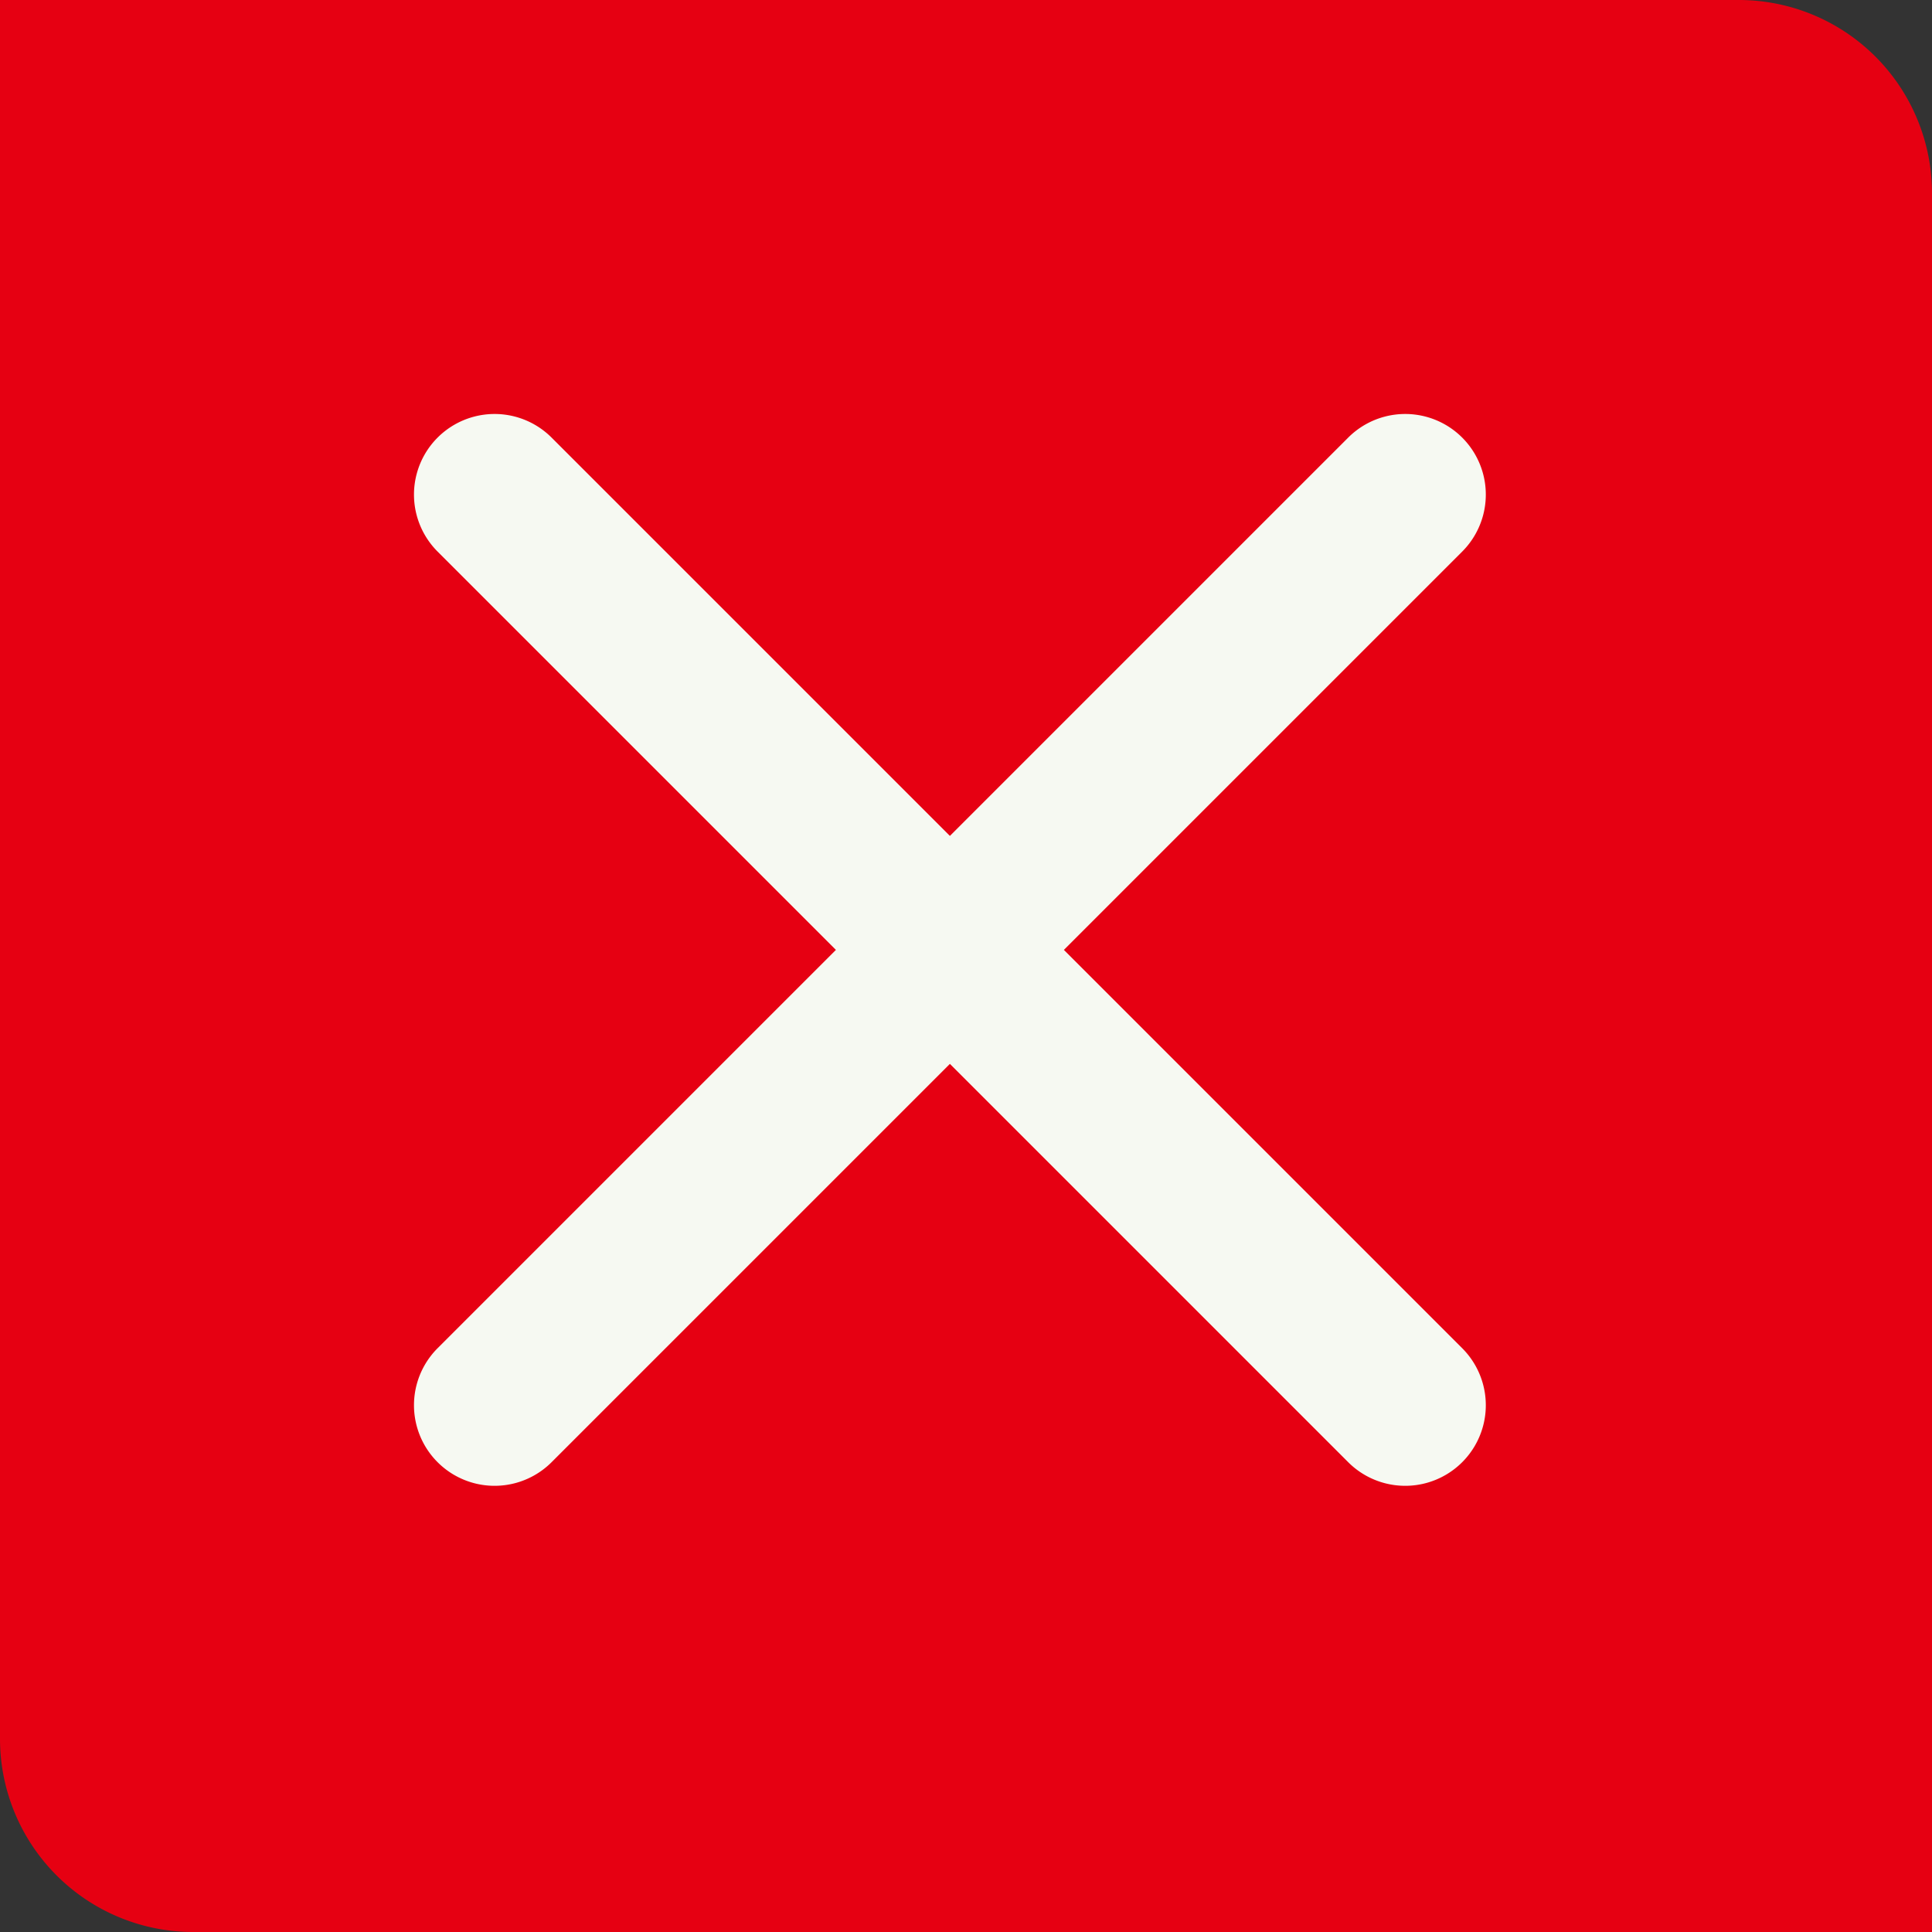 <svg height="60" viewBox="0 0 60 60" width="60" xmlns="http://www.w3.org/2000/svg"><rect x="0" y="0" width="60" height="60" fill="#333333" stroke="none"/><path d="m0 0h54a6 6 0 0 1 6 6v54a0 0 0 0 1 0 0h-54a6 6 0 0 1 -6-6v-54a0 0 0 0 1 0 0z" fill="#e60012"/><path d="m1375.04 2037.5 12.37 12.37a2.5 2.5 0 0 1 -3.54 3.54l-12.37-12.37-12.37 12.37a2.5 2.5 0 0 1 -3.54-3.54l12.37-12.37-12.37-12.37a2.5 2.5 0 0 1 3.54-3.54l12.37 12.37 12.37-12.37a2.5 2.5 0 0 1 3.54 3.54z" fill="#f6f9f2" fill-rule="evenodd" transform="translate(-1342 -2008)"/></svg>